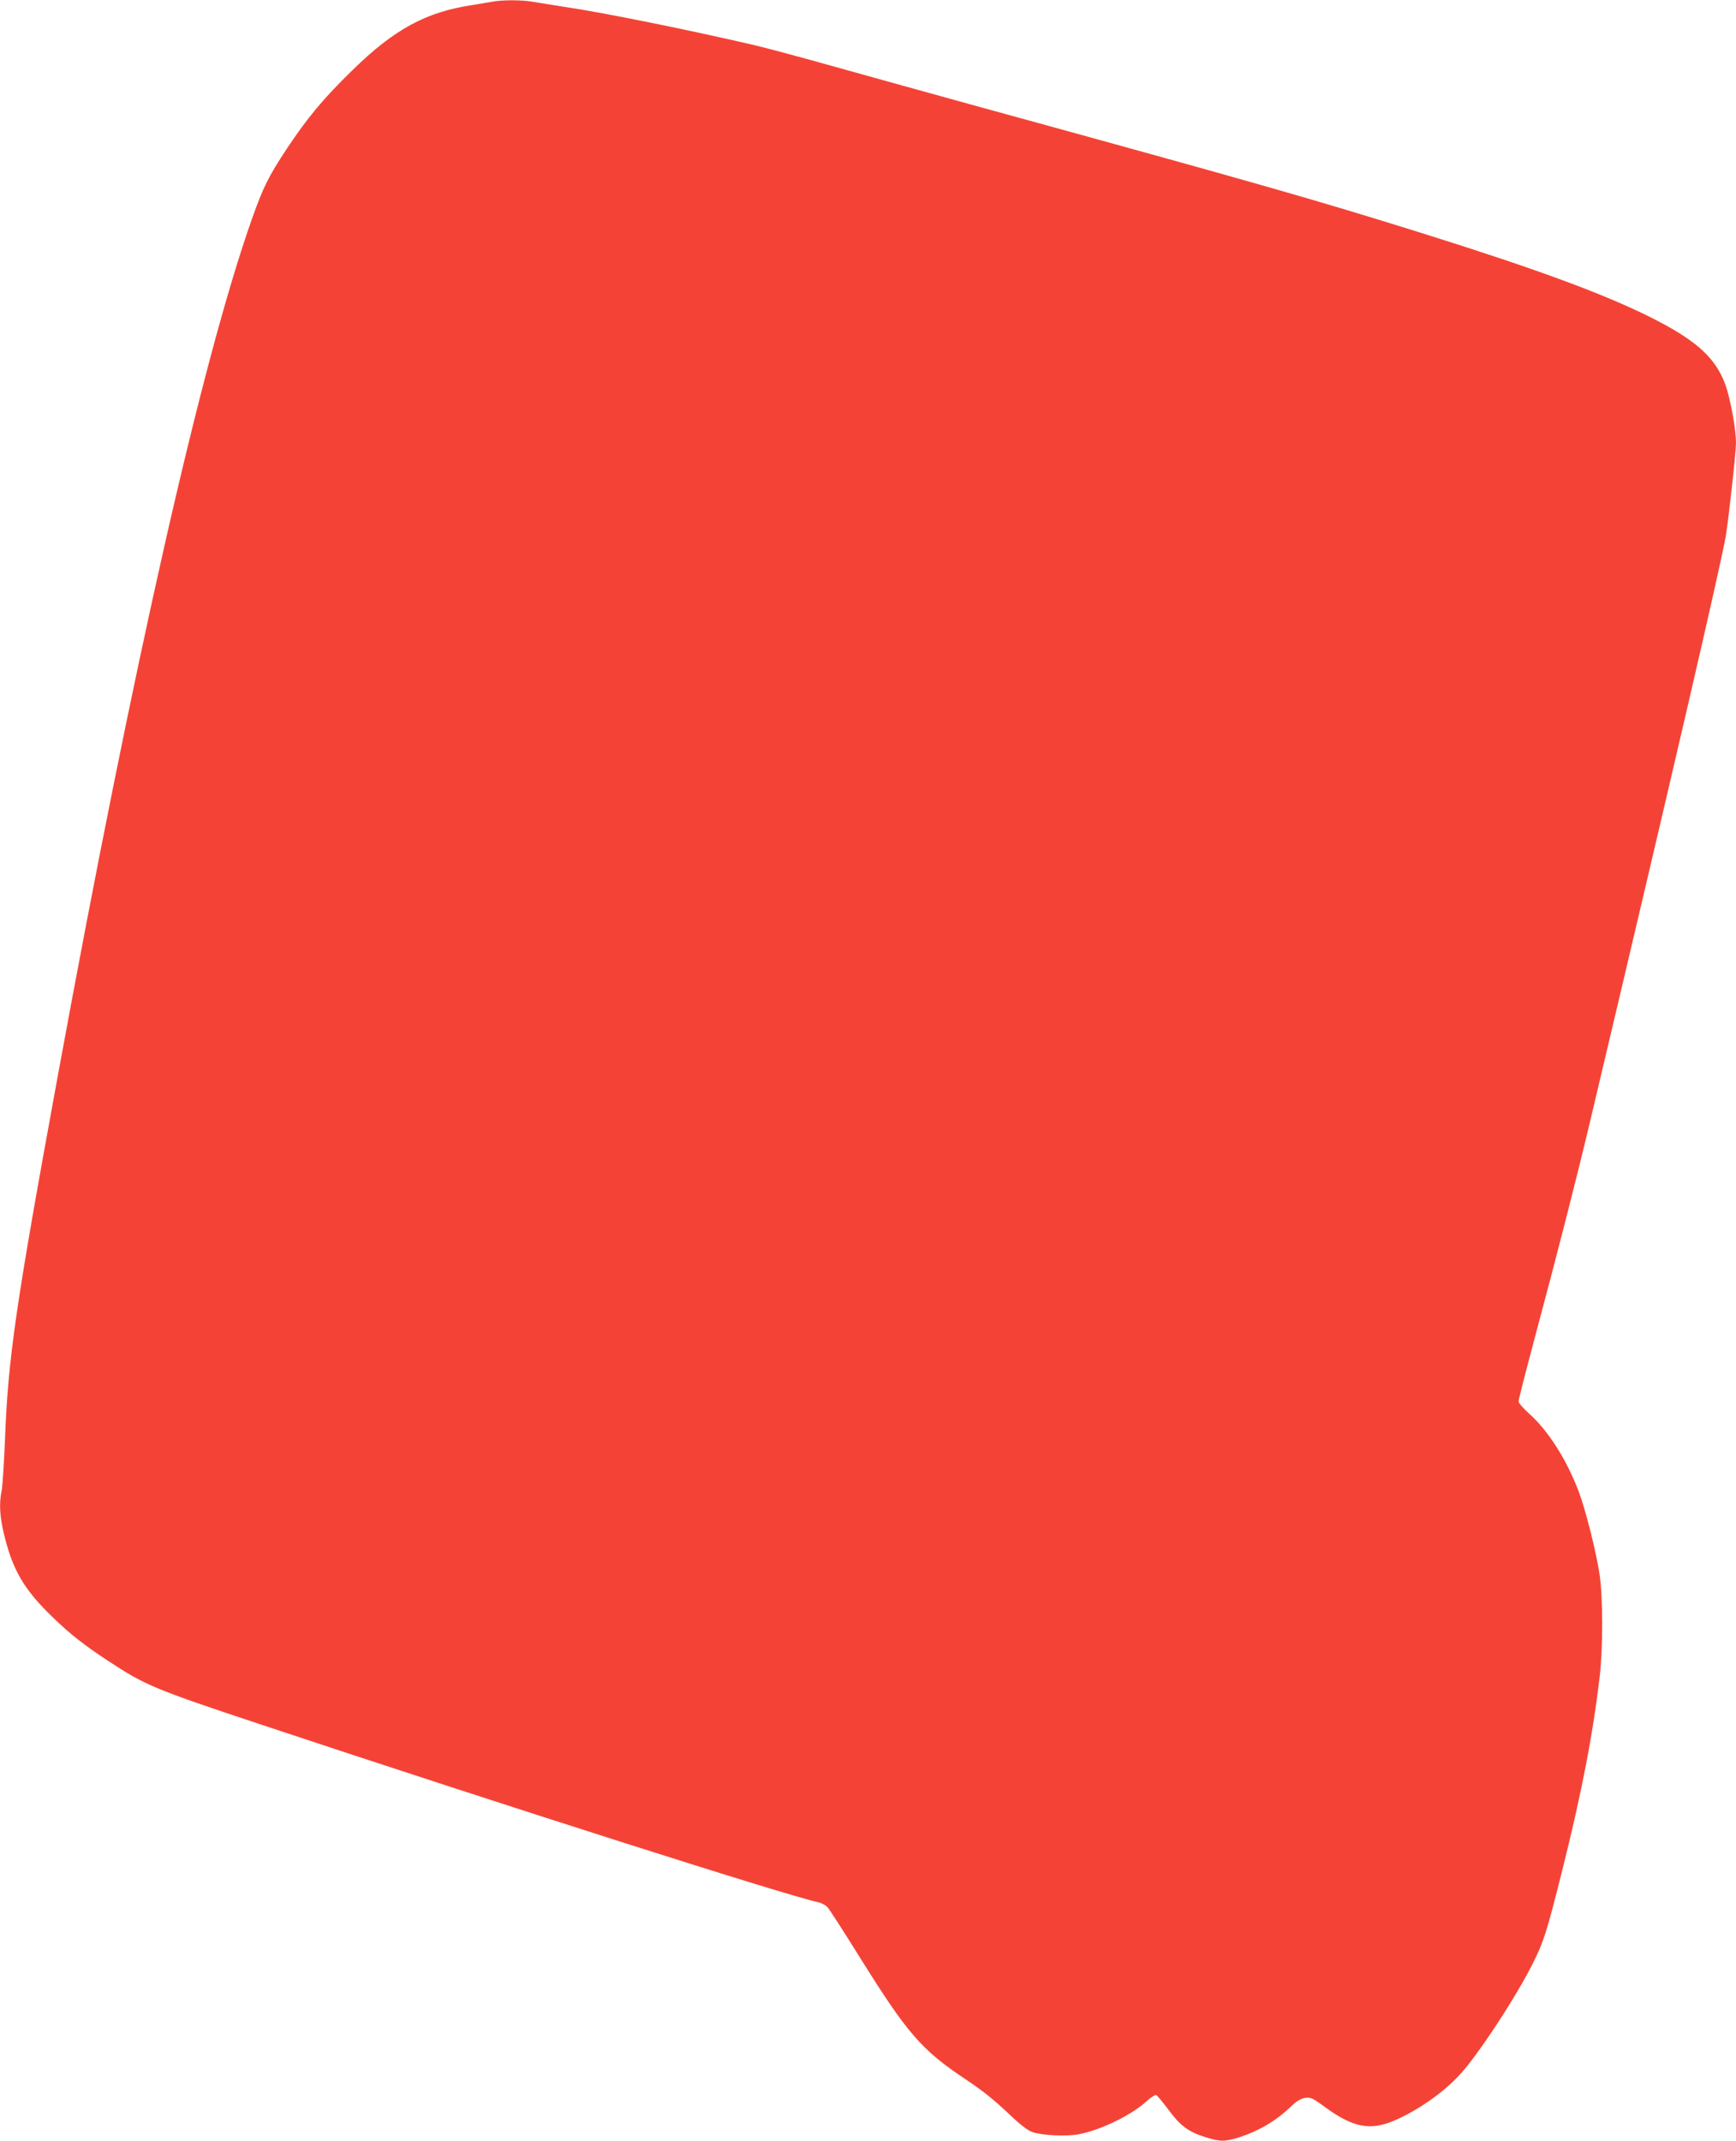 <?xml version="1.0" standalone="no"?>
<!DOCTYPE svg PUBLIC "-//W3C//DTD SVG 20010904//EN"
 "http://www.w3.org/TR/2001/REC-SVG-20010904/DTD/svg10.dtd">
<svg version="1.0" xmlns="http://www.w3.org/2000/svg"
 width="1038pt" height="1280pt" viewBox="0 0 1038 1280"
 preserveAspectRatio="xMidYMid meet">
<g transform="translate(0,1280) scale(0.1,-0.1)"
fill="#f44336" stroke="none">
<path d="M2945 12790 c-22 -4 -76 -13 -120 -20 -279 -42 -468 -145 -718 -390
-172 -167 -270 -285 -394 -472 -109 -166 -138 -224 -207 -418 -299 -848 -707
-2649 -1160 -5120 -253 -1380 -298 -1691 -316 -2175 -6 -143 -15 -282 -20
-308 -16 -76 -12 -150 14 -260 51 -212 118 -329 288 -493 103 -101 192 -171
339 -267 217 -143 278 -168 901 -375 1489 -495 3158 -1027 3344 -1066 17 -4
41 -17 52 -29 11 -12 95 -142 187 -290 290 -465 373 -562 639 -739 113 -76
167 -120 276 -223 55 -52 99 -85 125 -93 61 -20 205 -26 277 -12 133 26 315
115 406 199 24 22 49 37 55 35 7 -3 39 -42 73 -87 71 -96 117 -131 216 -163
89 -29 121 -30 206 -3 123 40 223 99 318 191 26 25 53 41 77 45 33 5 45 0 124
-58 162 -118 264 -138 404 -80 138 58 295 166 395 274 108 116 336 462 438
666 66 130 85 192 174 546 120 479 185 817 227 1170 20 173 20 476 -1 614 -19
128 -81 376 -122 487 -73 196 -186 373 -303 476 -32 29 -59 60 -59 69 0 10 40
167 89 351 152 568 257 980 335 1308 494 2085 782 3327 815 3515 16 93 61 502
61 556 0 59 -16 168 -41 271 -50 216 -168 333 -494 493 -280 137 -675 282
-1355 495 -624 195 -969 294 -2630 750 -283 78 -672 186 -865 240 -192 54
-408 112 -480 129 -400 93 -903 195 -1140 230 -77 12 -164 26 -194 31 -63 11
-178 11 -236 0z"/>
</g>
</svg>
